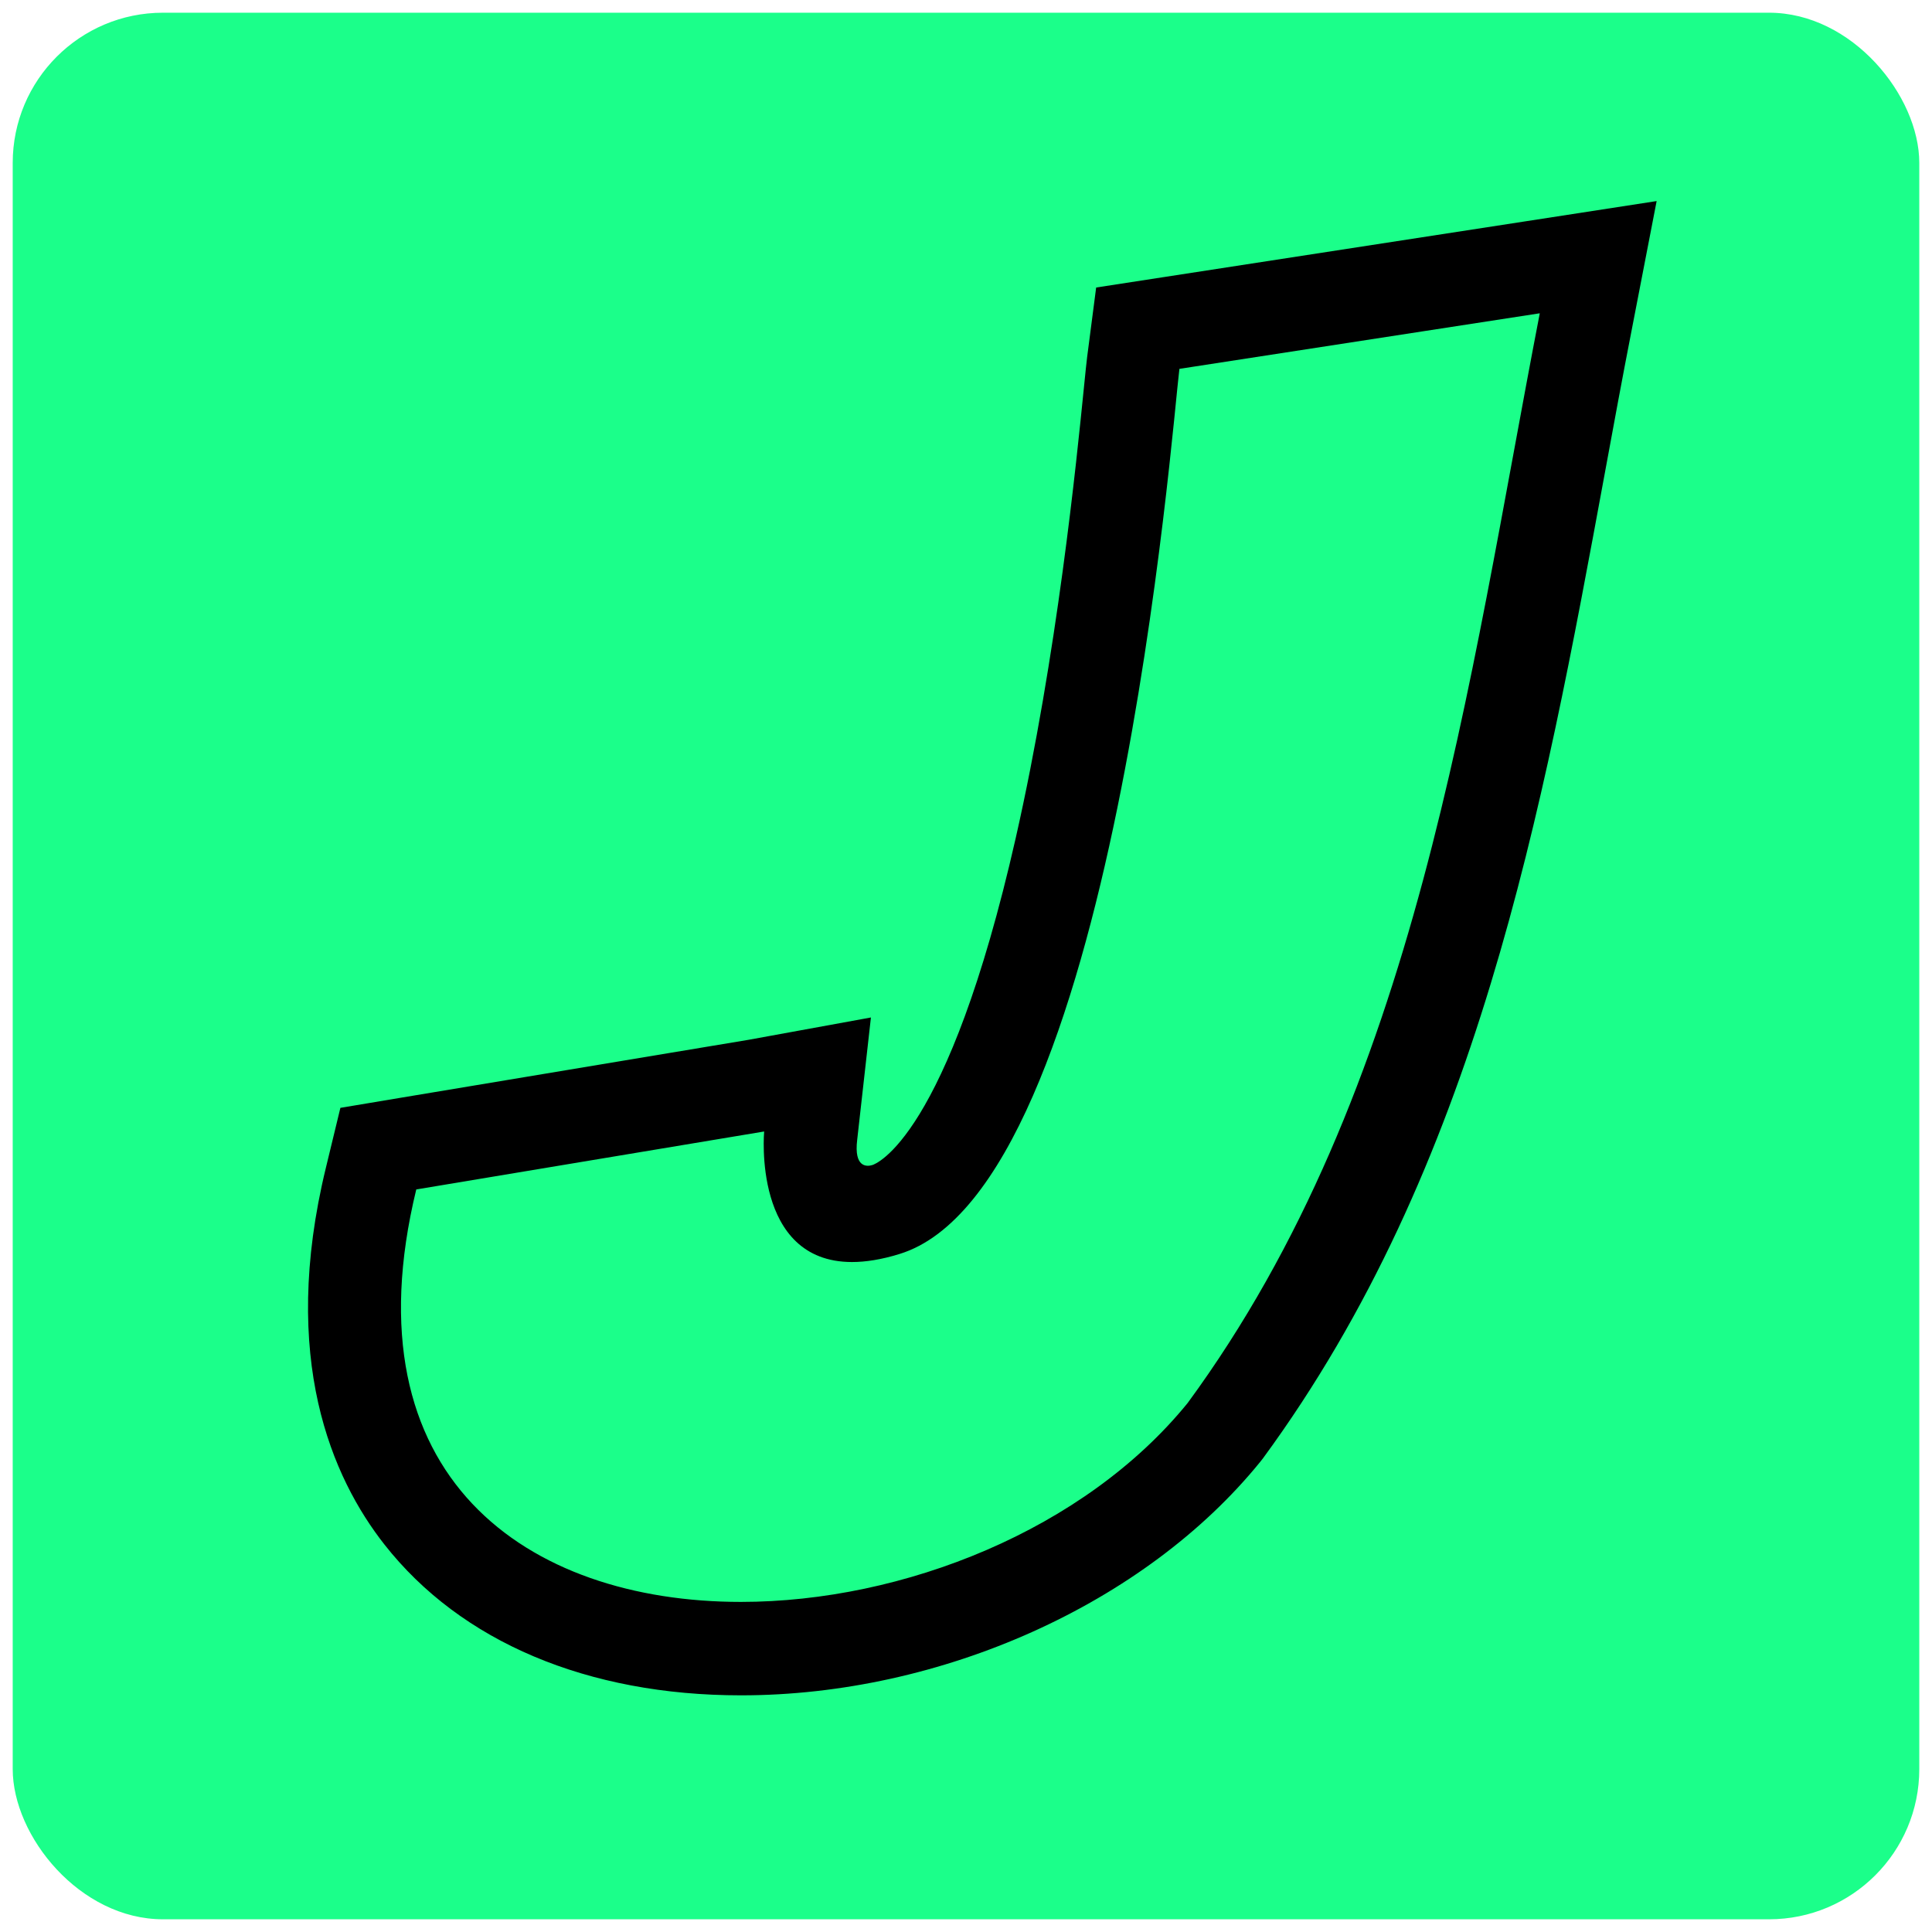 <?xml version="1.0" encoding="UTF-8"?>
<svg id="Vrstva_1" xmlns="http://www.w3.org/2000/svg" version="1.1" viewBox="0 0 152 152">
  <!-- Generator: Adobe Illustrator 30.0.0, SVG Export Plug-In . SVG Version: 2.1.1 Build 123)  -->
  <defs>
    <style>
      .st0 {
        fill: #1bff8a;
      }
    </style>
  </defs>
  <rect class="st0" x="1" y="1" width="150" height="150" rx="11.82" ry="11.82"/>
  <g>
    <path class="st0" d="M92.8,29.03c-.57,4.41-5.1,64.46-22.03,69.64-11.86,3.63-10.65-9.64-10.65-9.64l-27.37,4.56c-9.71,39.94,41.96,39.86,60.69,16.8,18.12-24.69,22.01-56.35,27.7-85.72l-28.34,4.37Z"/>
    <path d="M121.14,24.66c-5.69,29.38-9.58,61.03-27.7,85.72-8.1,9.97-22.36,15.65-35.15,15.65-16.79,0-31.05-9.78-25.54-32.45l27.37-4.56s-.94,10.27,6.91,10.27c1.07,0,2.31-.19,3.73-.63,16.93-5.18,21.46-65.23,22.03-69.64l28.34-4.37M130.33,15.82l-10.3,1.59-28.34,4.37-5.45.84-.71,5.47c-.06.47-.13,1.19-.25,2.37-.58,5.77-2.11,21.11-5.37,35.48-5.37,23.66-11.04,25.65-11.28,25.72-.42.13-1.46.22-1.19-1.99l1.08-9.62-9.59,1.75-27.37,4.56-4.78.8-1.14,4.71c-3.65,15.01.49,24.41,4.61,29.65,6.01,7.65,15.97,11.86,28.05,11.86,15.76,0,31.79-7.21,40.84-18.36l.11-.14.11-.14c16.85-22.96,21.97-50.76,26.92-77.63.67-3.64,1.36-7.4,2.07-11.03l1.98-10.23h0Z"/>
  </g>
</svg>